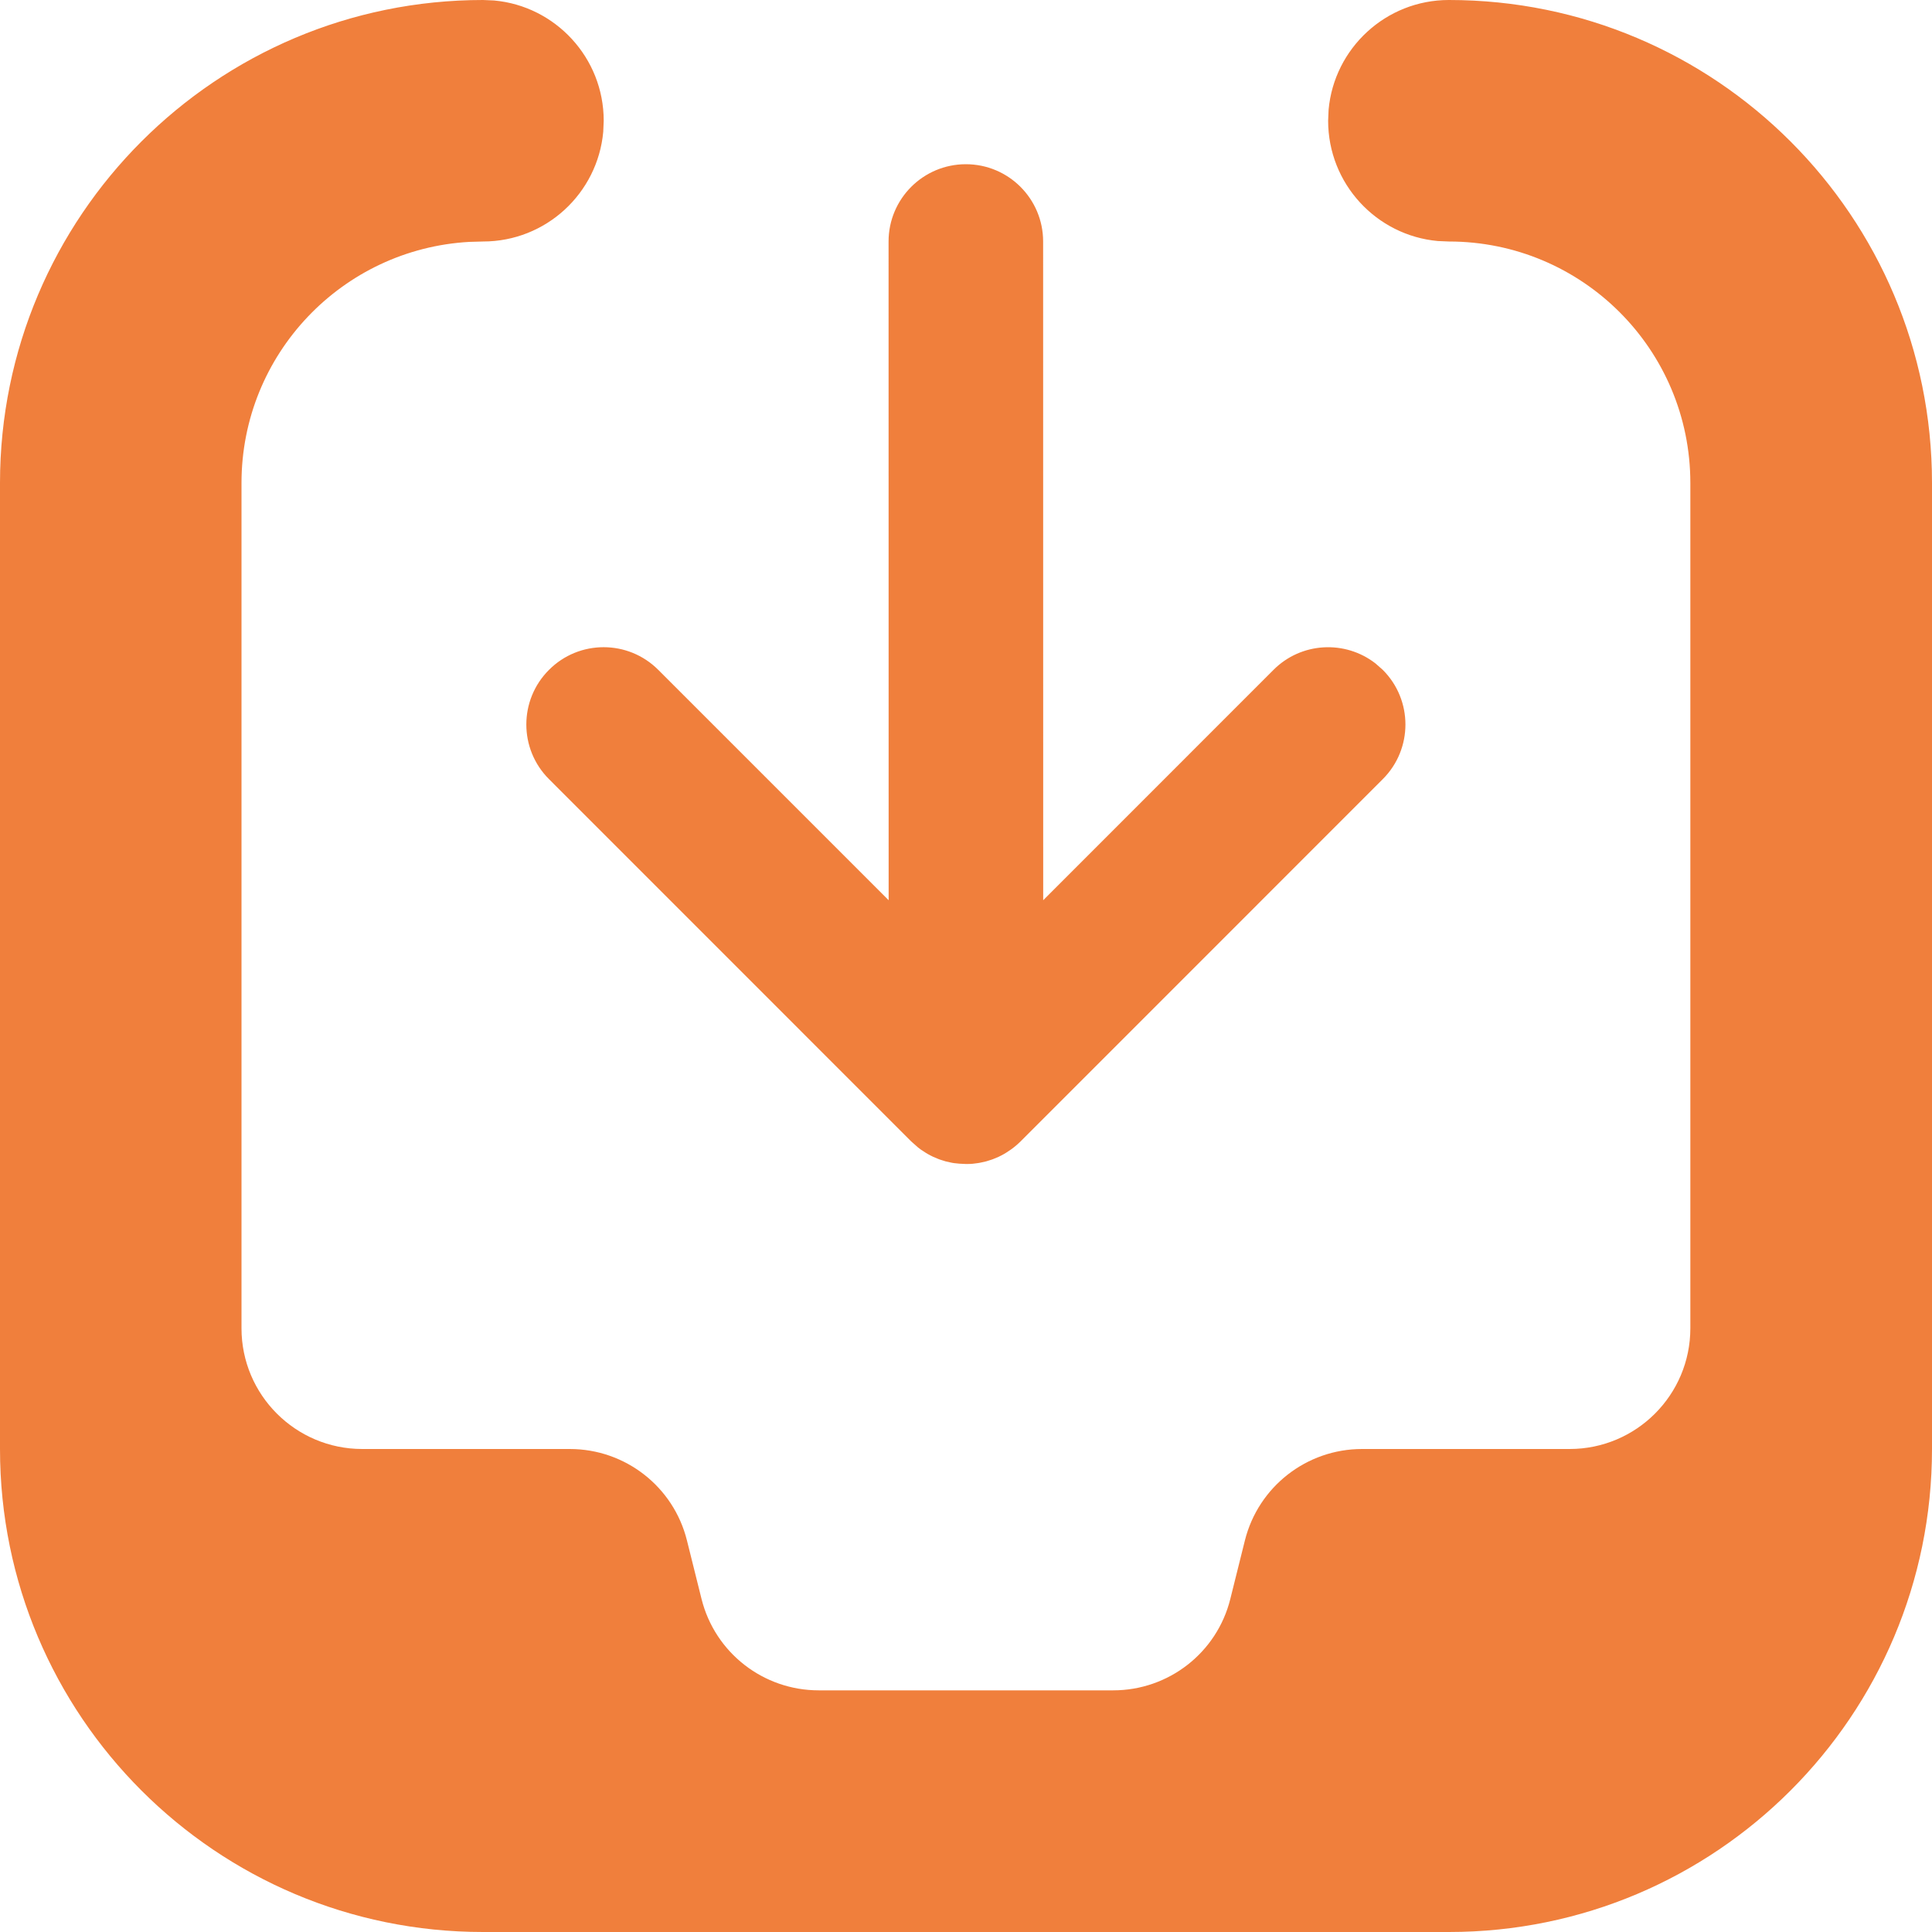 <?xml version="1.0" encoding="UTF-8"?>
<svg width="25px" height="25px" viewBox="0 0 25 25" version="1.1" xmlns="http://www.w3.org/2000/svg" xmlns:xlink="http://www.w3.org/1999/xlink">
    <g id="🎨-Client" stroke="none" stroke-width="1" fill="none" fill-rule="evenodd">
        <g id="Formulaire-premier-contact" transform="translate(-708, -3484)" fill="#F07F3C">
            <g id="Group-4" transform="translate(270, 1491)">
                <g id="Group-15" transform="translate(60, 1938)" fill-rule="nonzero">
                    <g id="Group-5" transform="translate(0, 21)">
                        <g id="archive-export" transform="translate(378, 34)">
                            <path d="M18.75,0 C22.202,0 25,2.798 25,6.25 L25,18.75 C25,22.202 22.202,25 18.75,25 L6.25,25 C2.798,25 0,22.202 0,18.75 L0,6.25 C0,2.798 2.798,0 6.25,0 L6.392,0.006 C7.188,0.078 7.812,0.748 7.812,1.562 L7.806,1.705 C7.734,2.501 7.065,3.125 6.25,3.125 L6.073,3.13 C4.429,3.222 3.125,4.583 3.125,6.25 L3.125,17.188 C3.125,18.05 3.825,18.75 4.688,18.75 L7.373,18.75 C8.091,18.75 8.716,19.238 8.889,19.933 L9.078,20.691 C9.252,21.386 9.877,21.873 10.594,21.873 L14.405,21.873 C15.122,21.873 15.747,21.386 15.92,20.691 L16.109,19.933 C16.283,19.238 16.908,18.75 17.625,18.75 L20.311,18.75 C21.173,18.75 21.873,18.05 21.873,17.188 L21.873,6.25 C21.873,4.523 20.475,3.125 18.748,3.125 L18.606,3.119 C17.81,3.047 17.186,2.377 17.186,1.562 L17.192,1.42 C17.264,0.624 17.934,0 18.748,0 Z M12.498,2.125 C13.051,2.125 13.498,2.573 13.498,3.125 L13.499,11.649 L16.479,8.668 C16.839,8.307 17.407,8.28 17.799,8.585 L17.893,8.668 C18.284,9.058 18.284,9.692 17.893,10.082 L13.206,14.77 C13.166,14.809 13.124,14.845 13.08,14.876 C13.06,14.89 13.039,14.904 13.018,14.917 C13.008,14.924 12.997,14.93 12.986,14.936 C12.965,14.947 12.944,14.959 12.922,14.969 C12.903,14.978 12.884,14.986 12.865,14.993 C12.849,15 12.832,15.006 12.815,15.011 C12.797,15.017 12.779,15.023 12.761,15.028 C12.741,15.033 12.72,15.038 12.699,15.042 C12.682,15.046 12.666,15.049 12.649,15.051 C12.628,15.054 12.608,15.057 12.587,15.059 C12.564,15.061 12.541,15.062 12.517,15.062 L12.498,15.062 L12.415,15.058 L12.348,15.051 C12.331,15.049 12.315,15.046 12.298,15.042 C12.277,15.038 12.256,15.033 12.236,15.028 C12.218,15.023 12.2,15.017 12.182,15.011 C12.165,15.006 12.148,15 12.132,14.993 C12.113,14.986 12.094,14.978 12.075,14.969 C12.053,14.959 12.032,14.947 12.011,14.936 L11.979,14.917 L11.916,14.876 C11.903,14.866 11.89,14.857 11.877,14.846 L11.791,14.77 L7.104,10.082 C6.713,9.692 6.713,9.058 7.104,8.668 C7.494,8.277 8.128,8.277 8.518,8.668 L11.499,11.649 L11.498,3.125 C11.498,2.573 11.946,2.125 12.498,2.125 Z" id="icon--import"></path>
                        </g>
                    </g>
                </g>
            </g>
        </g>
    </g>
</svg>